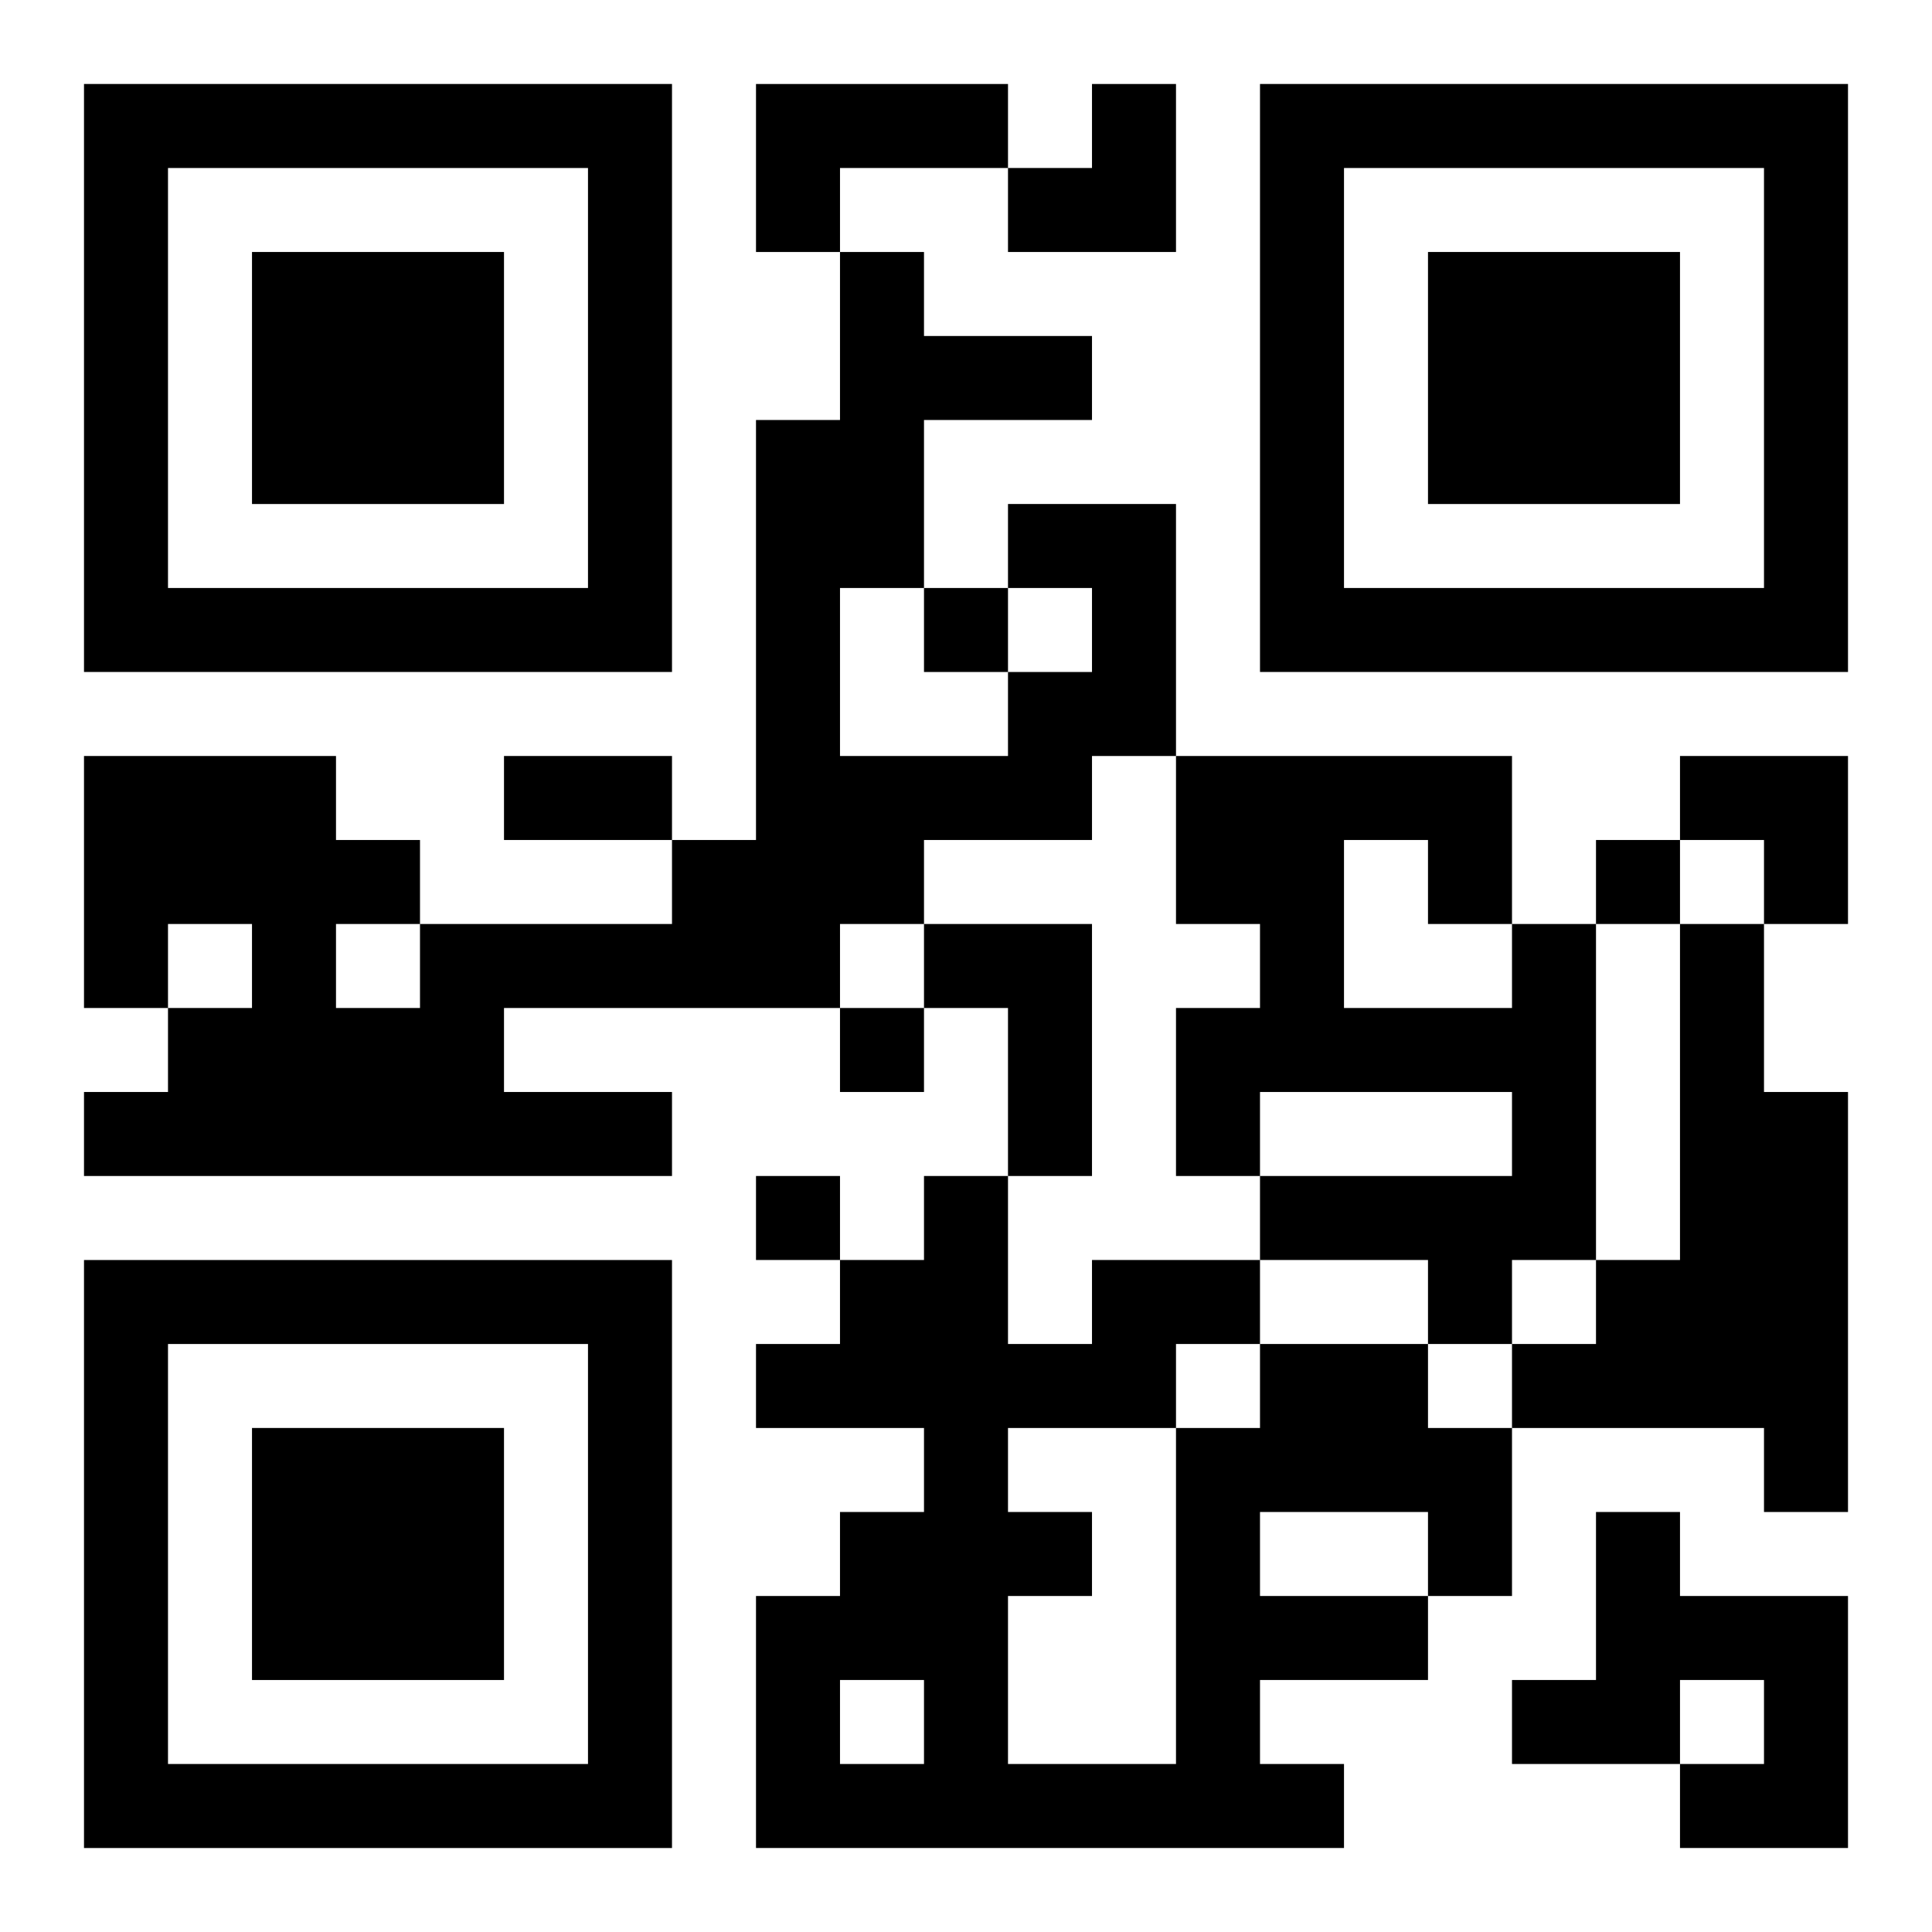 <?xml version="1.0" encoding="UTF-8"?>
<svg width="250" height="250" baseProfile="full" version="1.1" viewBox="-1 -1 23 23" xmlns="http://www.w3.org/2000/svg" xmlns:xlink="http://www.w3.org/1999/xlink"><symbol id="a"><path d="m0 7v7h7v-7h-7zm1 1h5v5h-5v-5zm1 1v3h3v-3h-3z"/></symbol><use y="-7" xlink:href="#a"/><use y="7" xlink:href="#a"/><use x="14" y="-7" xlink:href="#a"/><path d="m8 0h3v1h-2v1h-1v-2m3 5h2v3h-1v1h-2v1h-1v1h-4v1h2v1h-7v-1h1v-1h1v-1h-1v1h-1v-3h3v1h1v1h3v-1h1v-5h1v-2h1v1h2v1h-2v2h-1v2h2v-1h1v-1h-1v-1m-8 5v1h1v-1h-1m7 0h2v3h-1v-2h-1v-1m7 0h1v4h-1v1h-1v-1h-2v-1h3v-1h-3v1h-1v-2h1v-1h-1v-2h4v2m-2-1v2h2v-1h-1v-1h-1m4 1h1v2h1v5h-1v-1h-3v-1h1v-1h1v-4m-5 5h2v1h1v2h-1v1h-2v1h1v1h-7v-3h1v-1h1v-1h-2v-1h1v-1h1v-1h1v2h1v-1h2v1m0 2v1h2v-1h-2m-1-2v1h1v-1h-1m-2 1v1h1v1h-1v2h2v-4h-2m-2 3v1h1v-1h-1m9-2h1v1h2v3h-2v-1h1v-1h-1v1h-2v-1h1v-2m-8-11v1h1v-1h-1m8 3v1h1v-1h-1m-9 2v1h1v-1h-1m-1 2v1h1v-1h-1m-3-5h2v1h-2v-1m6-8m1 0h1v2h-2v-1h1zm7 8h2v2h-1v-1h-1z"/></svg>
